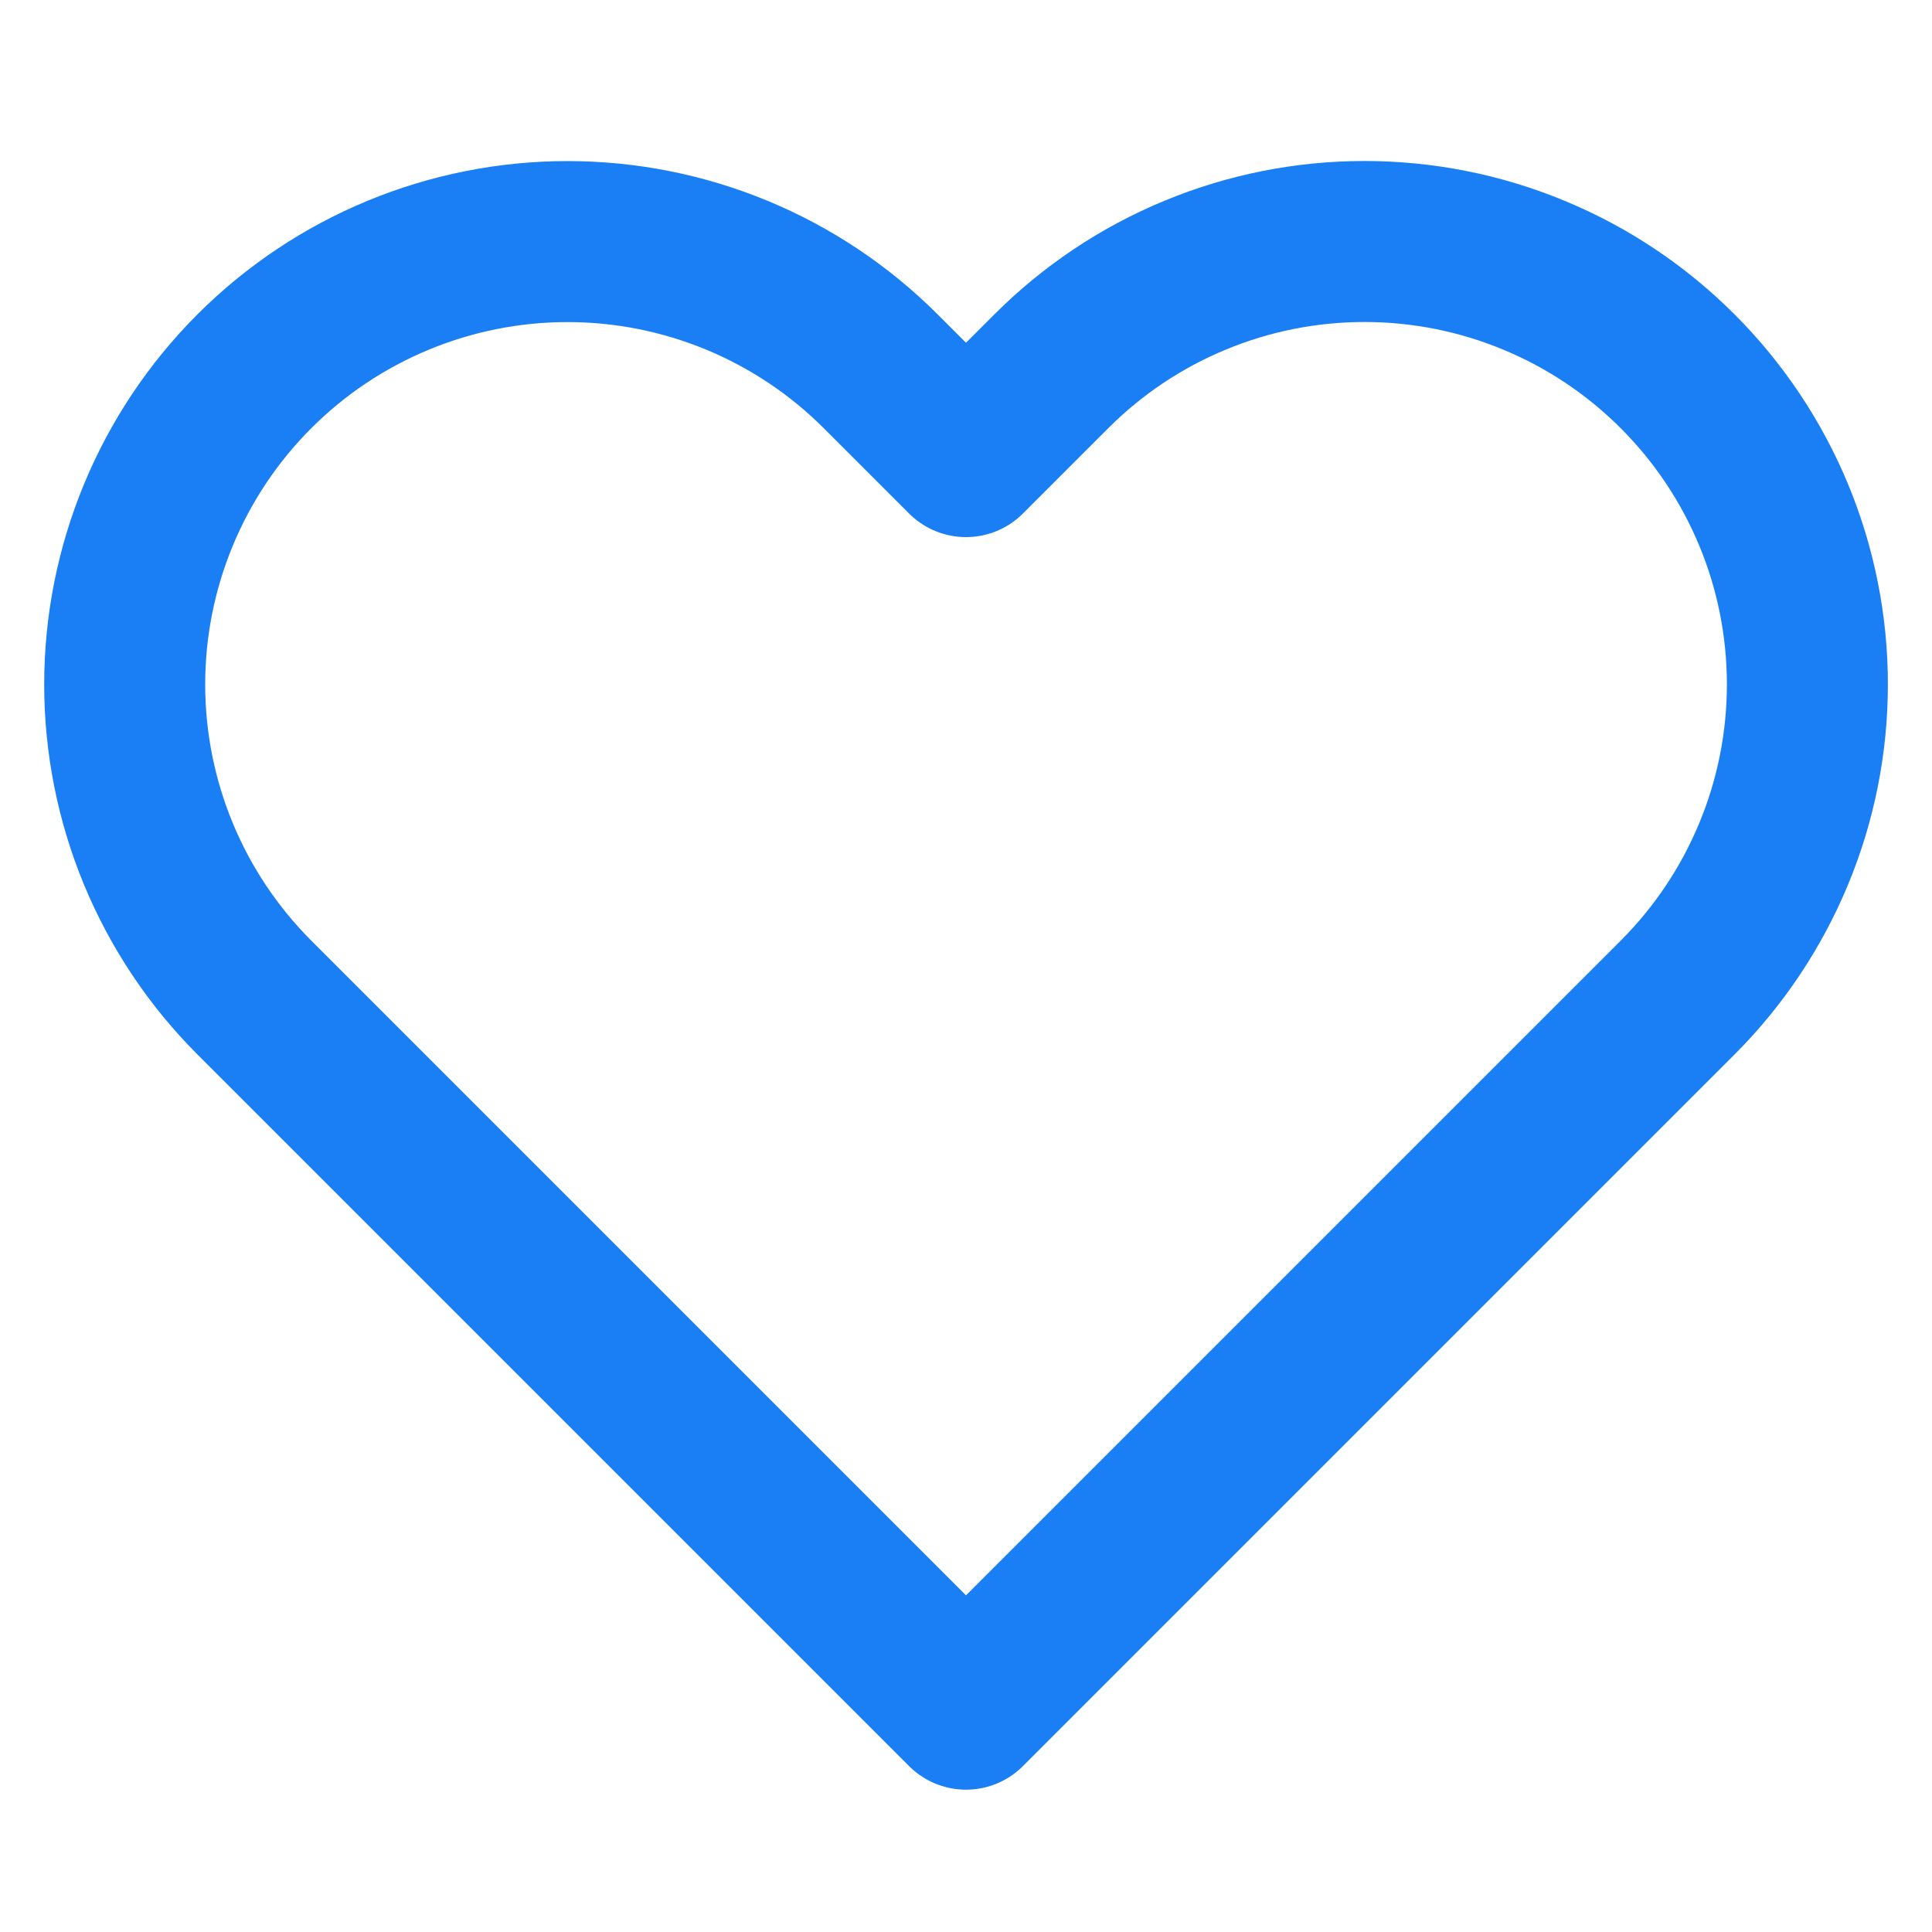 <svg xmlns="http://www.w3.org/2000/svg" fill="none" viewBox="0 0 24 24" height="24" width="24">
<path stroke-linejoin="round" stroke-linecap="round" stroke-width="2" stroke="#1A7FF5" d="M20.84 4.612C20.329 4.101 19.723 3.695 19.055 3.419C18.388 3.142 17.673 3 16.95 3C16.228 3 15.512 3.142 14.845 3.419C14.177 3.695 13.571 4.101 13.06 4.612L12 5.672L10.94 4.612C9.908 3.58 8.509 3.001 7.05 3.001C5.591 3.001 4.192 3.58 3.16 4.612C2.128 5.644 1.549 7.043 1.549 8.502C1.549 9.961 2.128 11.36 3.16 12.392L4.22 13.452L12 21.232L19.78 13.452L20.84 12.392C21.351 11.881 21.756 11.275 22.033 10.607C22.31 9.94 22.452 9.224 22.452 8.502C22.452 7.779 22.31 7.064 22.033 6.396C21.756 5.729 21.351 5.123 20.84 4.612V4.612Z"></path>
</svg>

